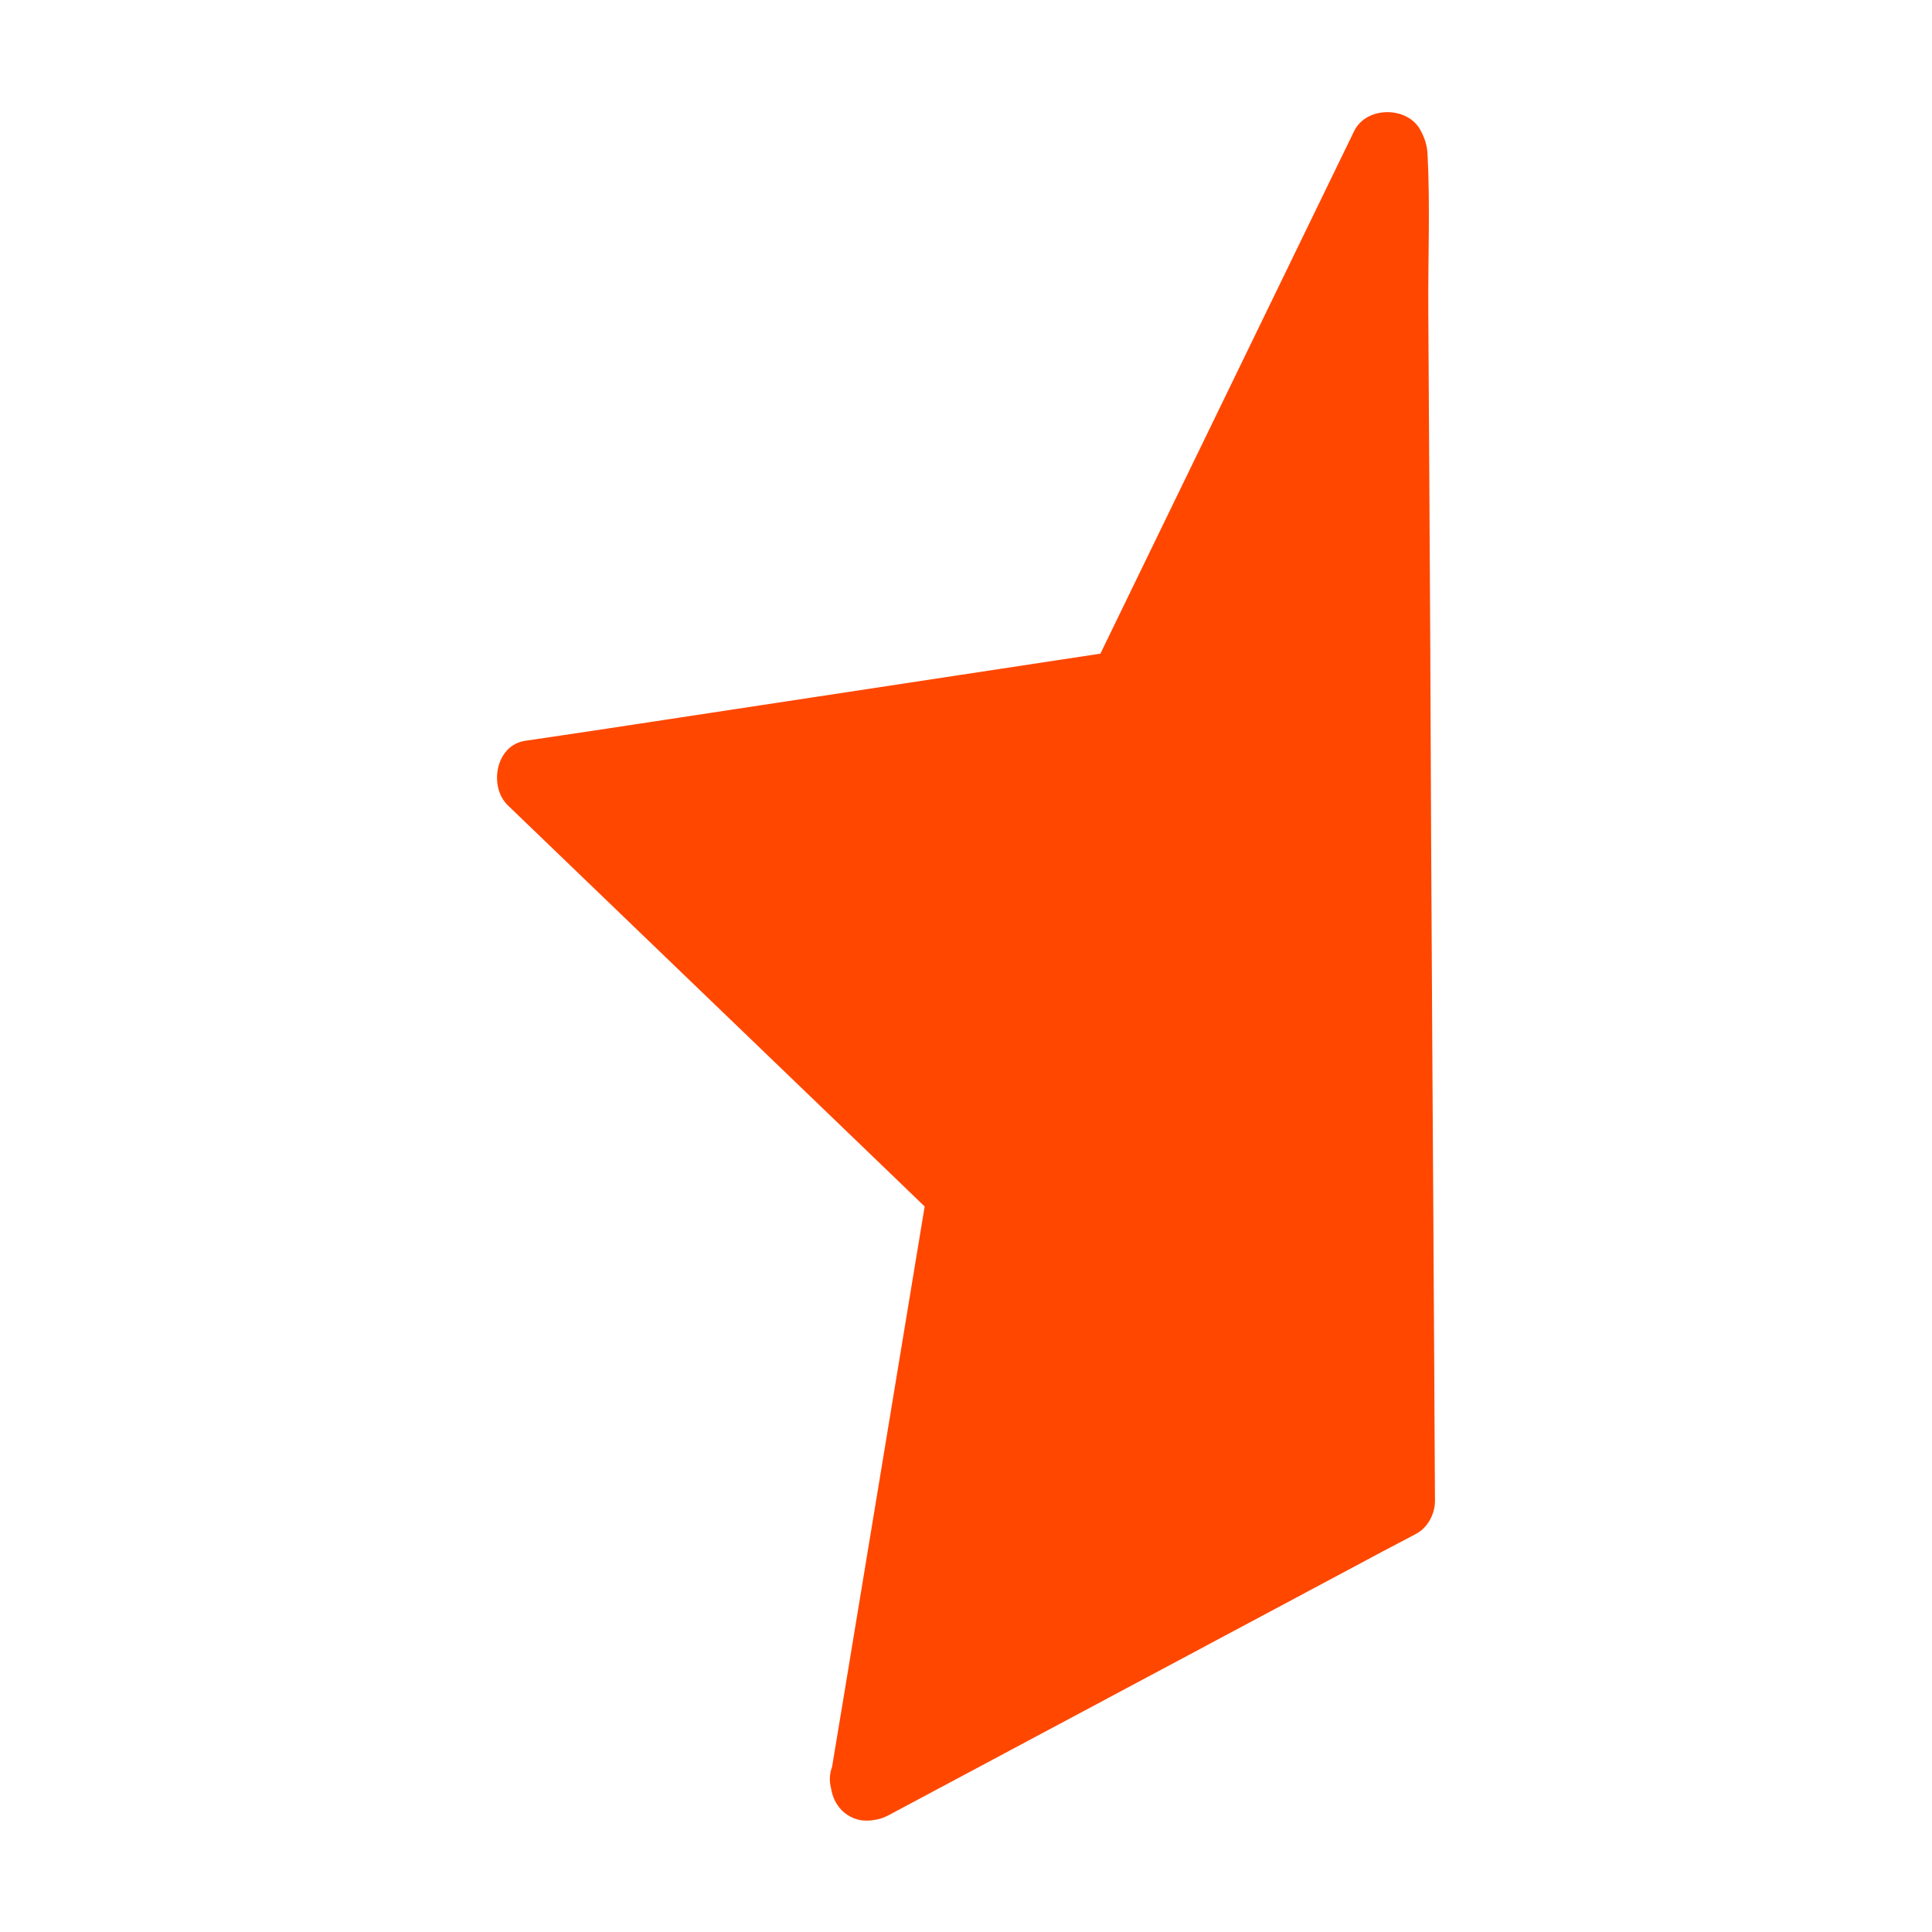 <?xml version="1.0" encoding="UTF-8"?>
<svg width="100pt" height="100pt" version="1.1" viewBox="0 0 100 100" xmlns="http://www.w3.org/2000/svg">
 <g fill="#ff4700">
  <path d="m44.961 92.219 5.039-30.52-22.281-21.461 30.582-4.637 13.52-27.82 0.059 0.117 0.383 69.762z"/>
  <path d="m46.898 92.762c1.48-9.02 2.981-18.02 4.461-27.039 0.199-1.16 0.398-2.301 0.578-3.461 0.238-1.641-1.059-2.481-2.102-3.5-3.82-3.68-7.66-7.379-11.48-11.059-3.078-2.961-6.141-5.922-9.219-8.879-0.301 1.121-0.578 2.219-0.879 3.34 8.98-1.359 17.98-2.719 26.961-4.102 1.18-0.18 2.441-0.238 3.602-0.539 1.262-0.34 1.719-1.961 2.238-3 2.301-4.738 4.621-9.5 6.922-14.238 1.859-3.84 3.719-7.68 5.578-11.5h-3.461c0.02 0.039 0.039 0.078 0.059 0.121-0.102-0.34-0.18-0.68-0.281-1 0.02 2.301 0.02 4.602 0.039 6.898 0.02 5.559 0.059 11.121 0.078 16.68 0.039 6.699 0.078 13.398 0.102 20.102 0.039 5.82 0.059 11.641 0.102 17.48 0.02 1.922 0.02 3.82 0.039 5.738 0 0.898-0.078 1.84 0.02 2.738v0.121c0.34-0.578 0.66-1.16 1-1.719-7.981 4.262-15.961 8.52-23.941 12.781-1.121 0.602-2.238 1.199-3.359 1.781-2.281 1.219-0.262 4.66 2.019 3.461 7.981-4.262 15.961-8.52 23.941-12.781 1.121-0.602 2.238-1.199 3.359-1.781 0.621-0.32 1-1.039 1-1.719-0.02-2.34-0.02-4.68-0.039-7.019-0.039-5.621-0.059-11.219-0.102-16.84-0.039-6.762-0.078-13.539-0.102-20.301-0.039-5.801-0.059-11.602-0.102-17.398-0.02-2.699 0.102-5.441-0.039-8.141-0.02-0.441-0.141-0.82-0.34-1.199-0.641-1.301-2.82-1.32-3.461 0-3.961 8.141-7.898 16.281-11.859 24.422-0.559 1.141-1.102 2.281-1.66 3.422 0.398-0.301 0.801-0.621 1.199-0.922-8.941 1.359-17.879 2.719-26.84 4.078-1.262 0.18-2.5 0.379-3.762 0.559-1.52 0.238-1.879 2.379-0.879 3.34 6.519 6.281 13.039 12.539 19.559 18.82 0.922 0.879 1.82 1.762 2.738 2.641-0.18-0.641-0.34-1.301-0.52-1.941-1.48 8.922-2.941 17.859-4.422 26.781-0.199 1.238-0.422 2.5-0.621 3.738-0.18 1.059 0.281 2.16 1.398 2.461 0.977 0.234 2.297-0.367 2.477-1.426z"/>
 </g>
</svg>
